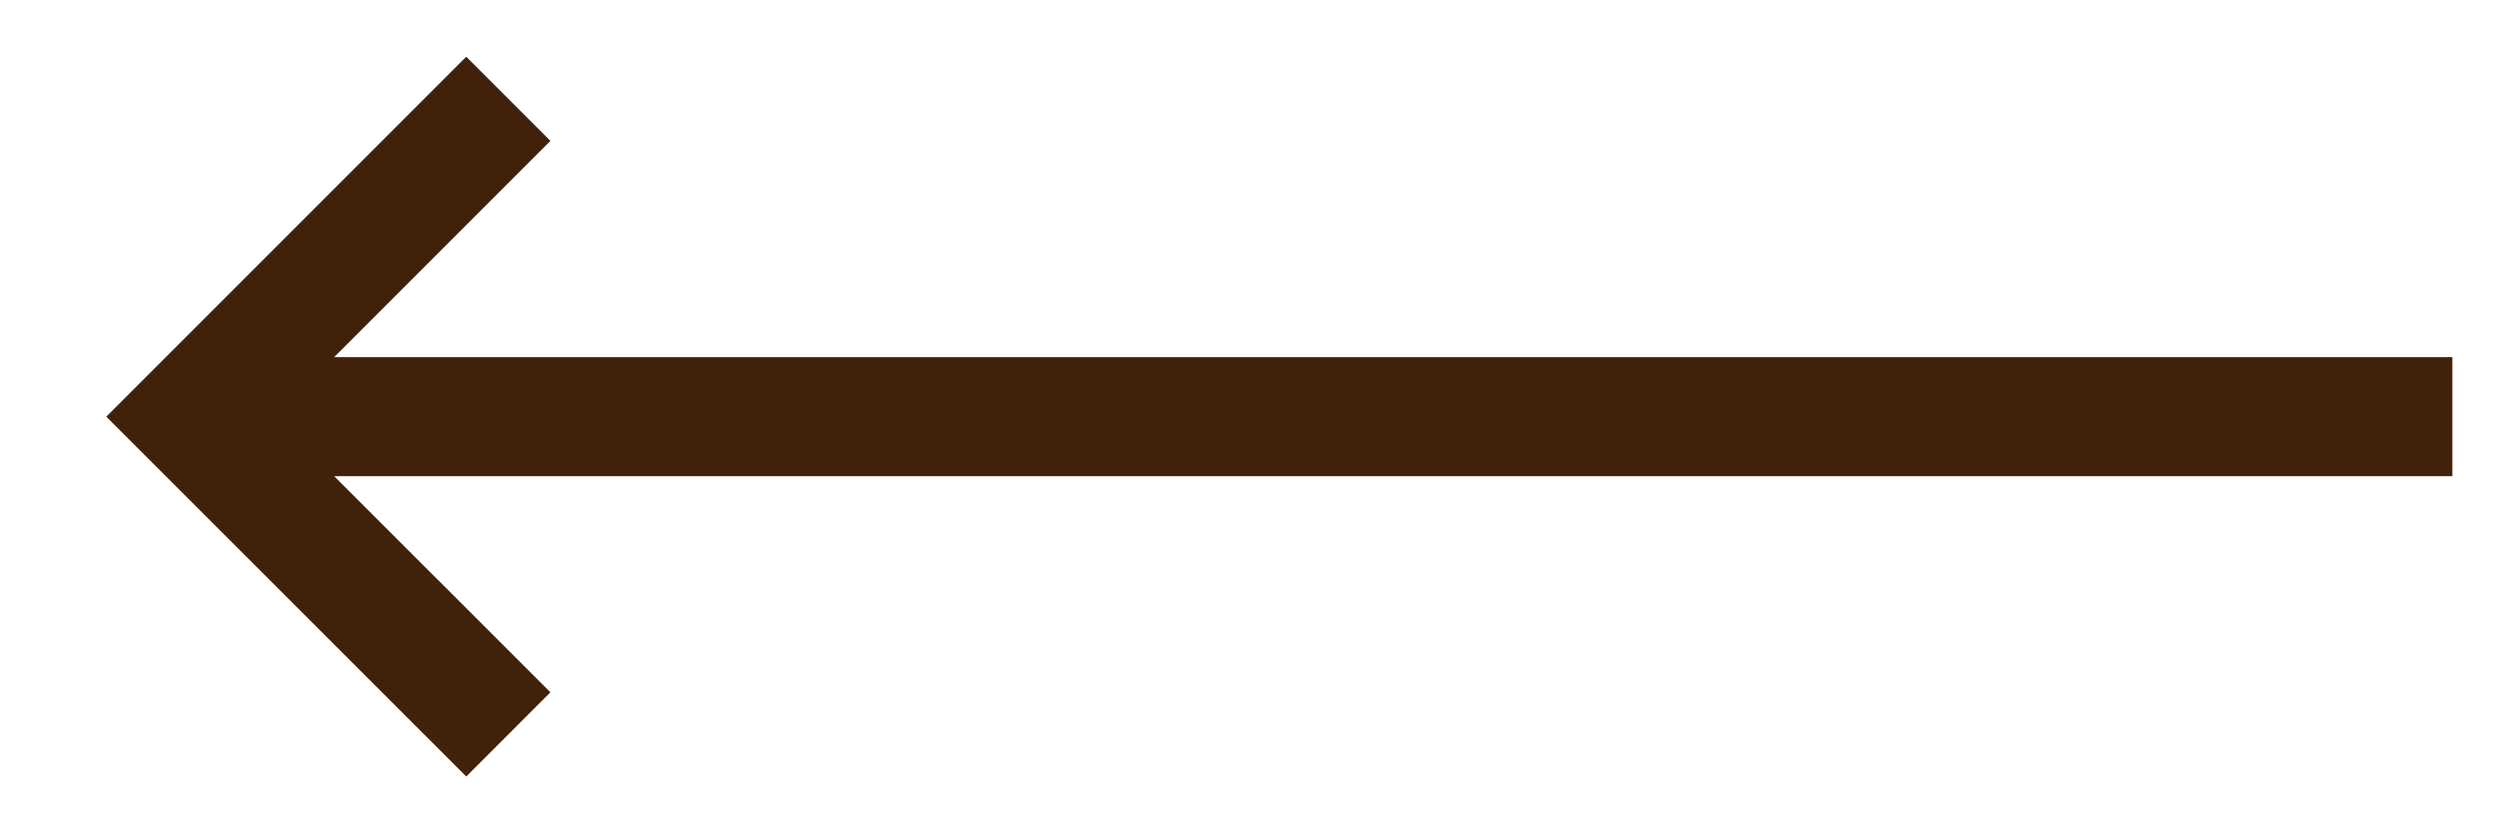 <svg xmlns="http://www.w3.org/2000/svg" fill="none" viewBox="0 0 21 7" height="7" width="21">
<path stroke="#42210B" d="M20.6 3.5L1.981 3.5"></path>
<path stroke="#42210B" d="M4.27 6.169L1.6 3.5L4.27 0.83"></path>
</svg>
